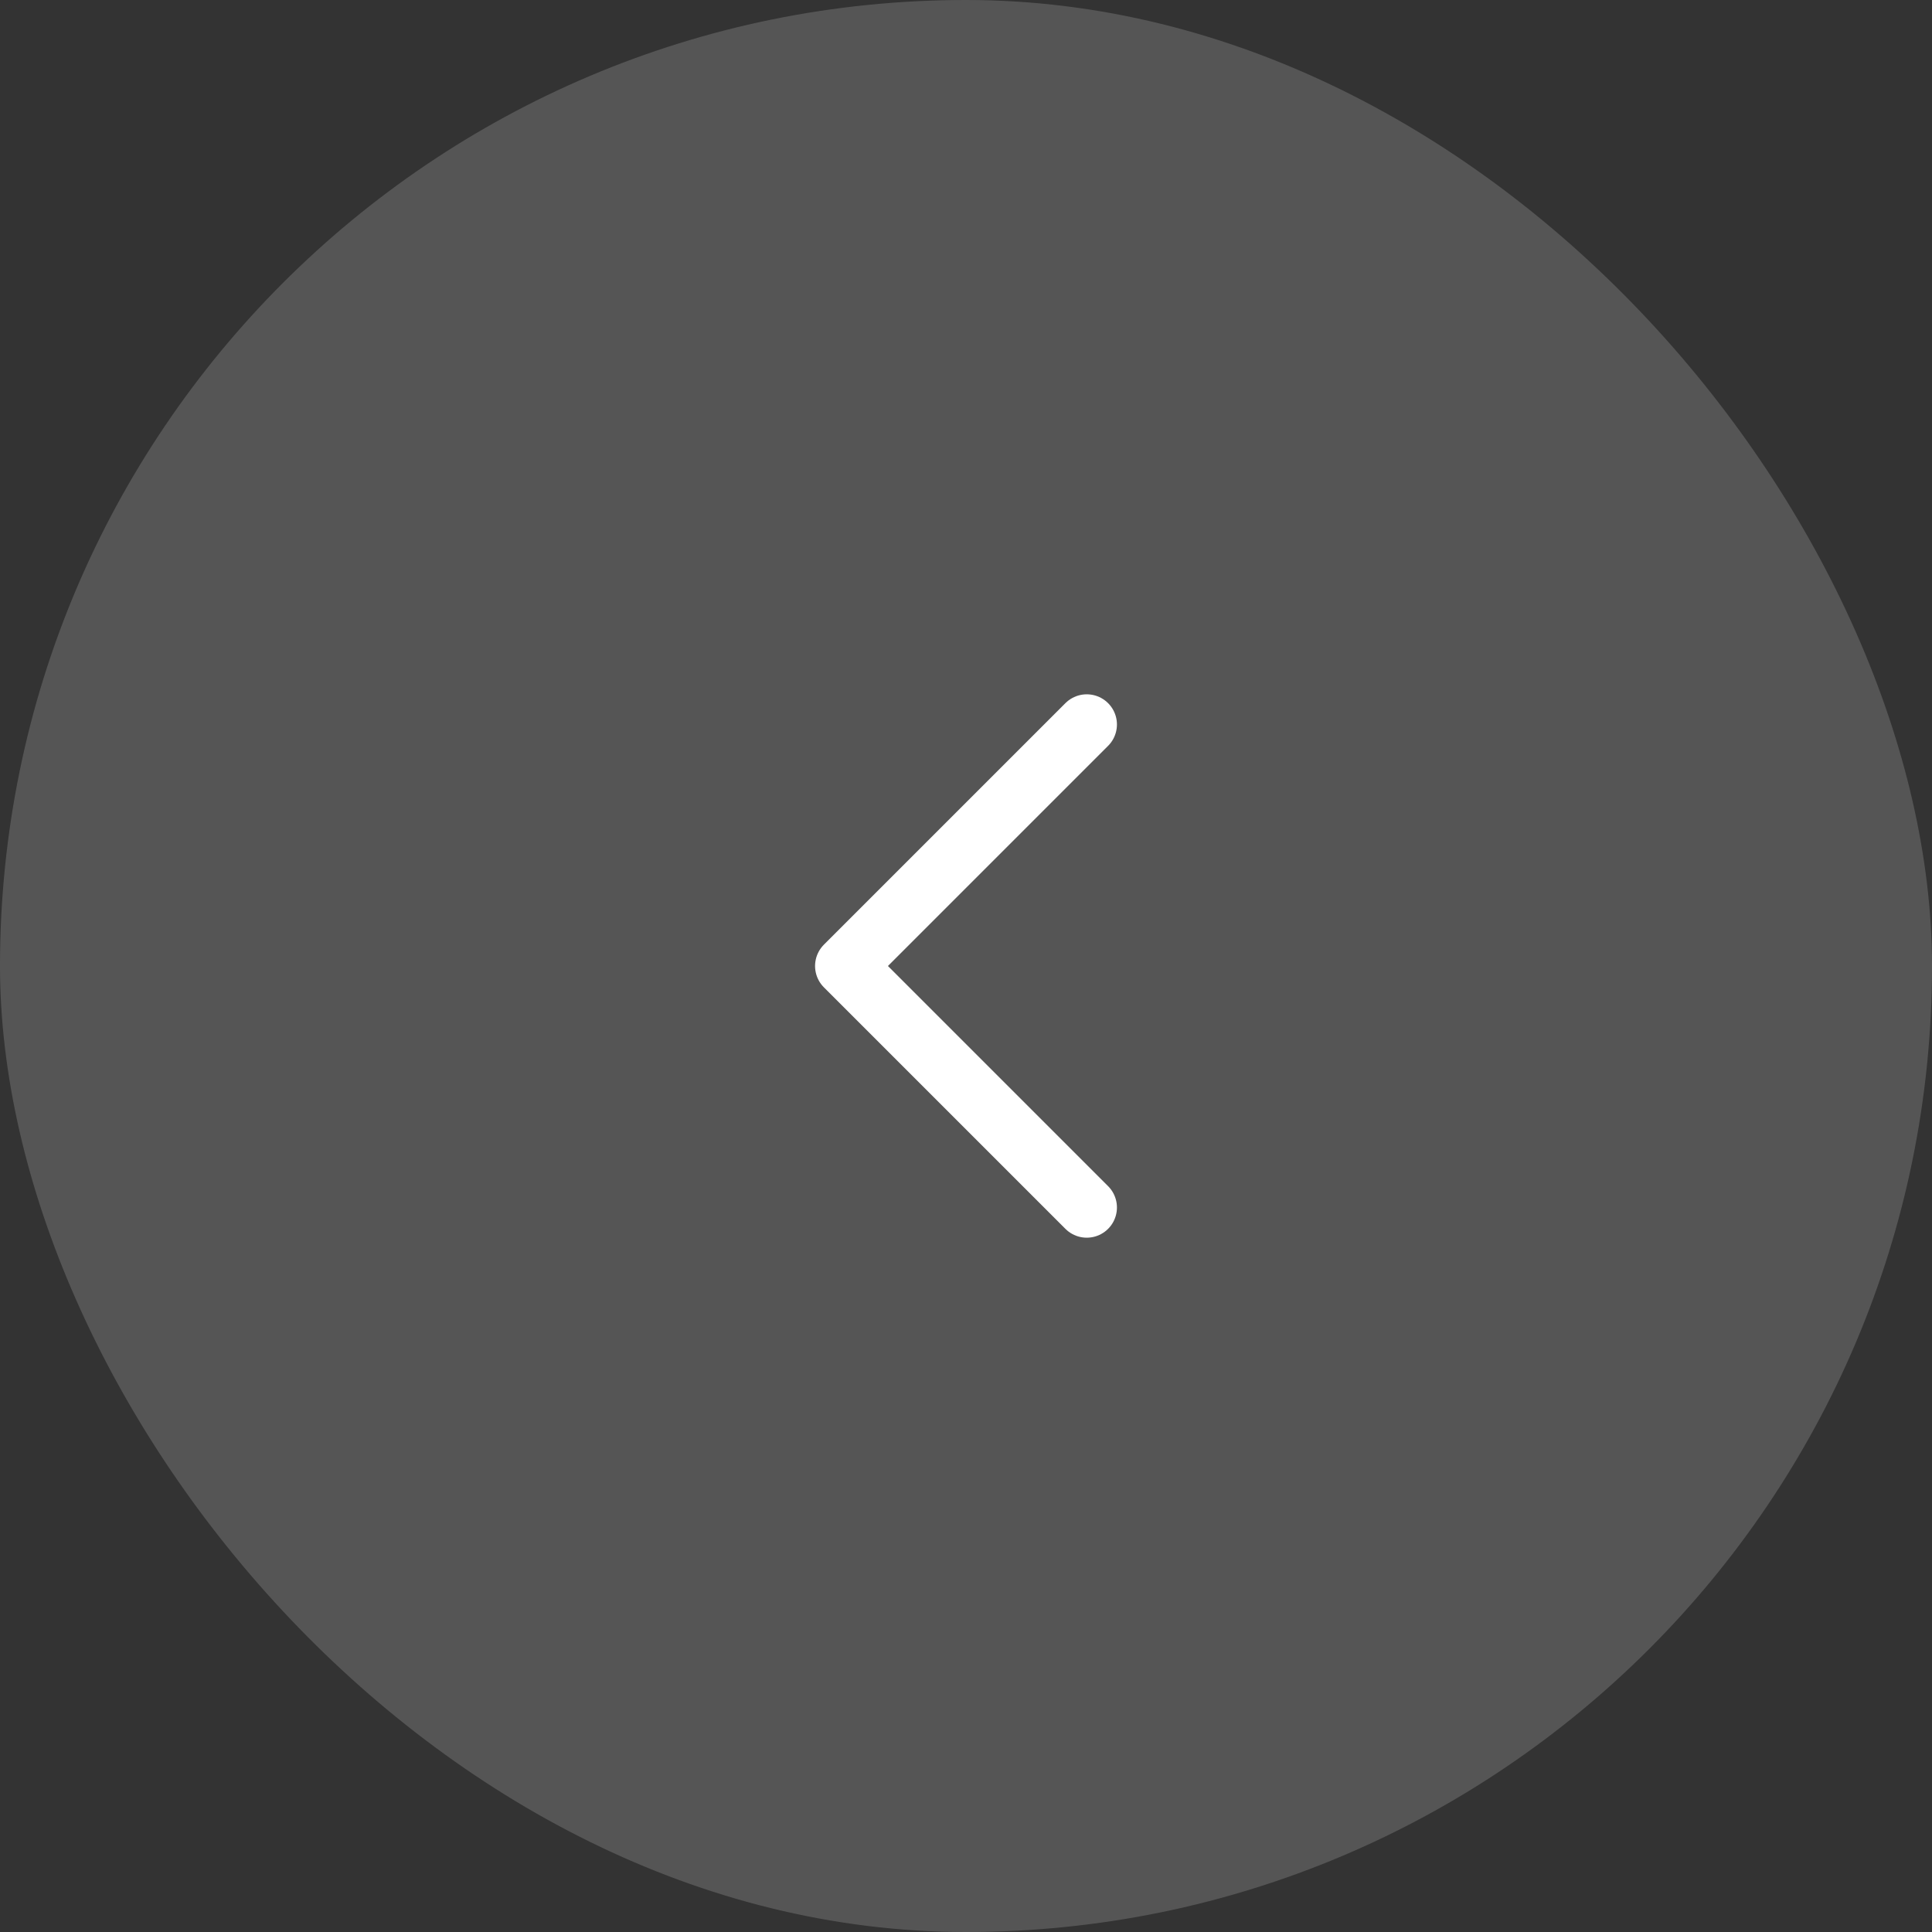 <svg width="48" height="48" viewBox="0 0 48 48" fill="none" xmlns="http://www.w3.org/2000/svg">
<rect x="0" y="0" width="48" height="48" fill="#333333" stroke="none"/>
<rect width="48" height="48" rx="24" fill="white" fill-opacity="0.17"/>
<path d="M27 18L21 24L27 30" stroke="white" stroke-width="1.5" stroke-miterlimit="16" stroke-linecap="round" stroke-linejoin="round"/>
</svg>
